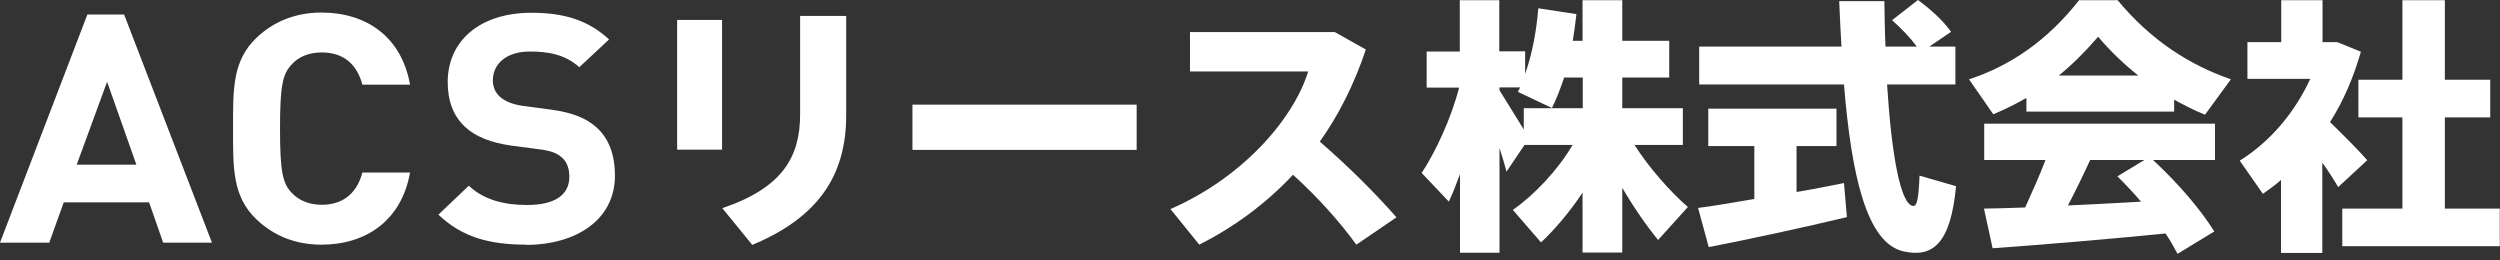 <svg width="240" height="25" viewBox="0 0 240 25" fill="none" xmlns="http://www.w3.org/2000/svg">
<rect x="0" y="0" width="240" height="25" fill="#333333" stroke="none"/>
<g clip-path="url(#clip0_2020_47698)">
<path d="M15.663 23.293L14.312 19.422H6.121L4.727 23.293H0L8.387 1.397H11.916L20.347 23.293H15.641H15.663ZM10.282 7.85L7.363 15.808H13.092L10.282 7.85Z" fill="white"/>
<path d="M30.868 23.487C28.341 23.487 26.272 22.627 24.638 21.078C22.307 18.863 22.372 16.131 22.372 12.346C22.372 8.56 22.307 5.828 24.638 3.613C26.25 2.086 28.341 1.204 30.868 1.204C35.181 1.204 38.558 3.549 39.364 8.13H34.789C34.332 6.388 33.177 5.033 30.89 5.033C29.648 5.033 28.646 5.463 28.014 6.173C27.143 7.097 26.882 8.151 26.882 12.346C26.882 16.54 27.143 17.615 28.014 18.519C28.668 19.228 29.67 19.659 30.89 19.659C33.156 19.659 34.332 18.303 34.789 16.561H39.364C38.558 21.143 35.16 23.487 30.868 23.487Z" fill="white"/>
<path d="M50.517 23.487C47.01 23.487 44.352 22.777 42.087 20.605L45.006 17.83C46.466 19.207 48.448 19.68 50.583 19.68C53.241 19.68 54.657 18.734 54.657 16.97C54.657 16.196 54.439 15.55 53.938 15.12C53.48 14.712 52.957 14.496 51.89 14.346L49.102 13.98C47.119 13.701 45.66 13.12 44.636 12.174C43.525 11.12 42.98 9.722 42.98 7.872C42.98 3.957 46.03 1.226 51.019 1.226C54.199 1.226 56.486 1.957 58.469 3.785L55.615 6.452C54.156 5.14 52.413 4.947 50.888 4.947C48.492 4.947 47.315 6.216 47.315 7.721C47.315 8.28 47.511 8.861 47.99 9.291C48.448 9.7 49.189 10.023 50.125 10.152L52.849 10.517C54.962 10.797 56.29 11.356 57.249 12.216C58.491 13.313 59.035 14.927 59.035 16.862C59.035 21.1 55.31 23.509 50.474 23.509L50.517 23.487Z" fill="white"/>
<path d="M69.318 1.914V14.368H65.005V1.914H69.318ZM81.234 1.527V11.077C81.234 16.927 78.468 20.906 72.216 23.509L69.34 19.982C75.135 18.024 76.812 15.056 76.812 10.969V1.527H81.234Z" fill="white"/>
<path d="M109.119 10.045V14.39H87.596V10.045H109.119Z" fill="white"/>
<path d="M134.062 20.864L130.206 23.488C128.615 21.273 126.415 18.842 124.128 16.777C121.47 19.616 118.399 21.832 115.131 23.488L112.364 20.068C119.161 17.121 124.128 11.551 125.587 6.862H114.238V3.076H128.136L131.121 4.754C129.988 8.131 128.507 11.056 126.698 13.594C129.356 15.895 131.927 18.433 134.062 20.864Z" fill="white"/>
<path d="M139.094 19.358L136.479 16.605C137.83 14.561 139.333 11.314 140.074 8.41H136.959V4.947H140.139V0.021H143.93V4.925H146.413V7.098C147.11 5.119 147.502 2.947 147.677 0.796L151.337 1.355C151.249 2.215 151.119 3.054 150.988 3.915H151.925V0.021H155.737V3.915H160.246V7.442H155.737V10.389H161.553V13.916H156.913C158.308 16.11 160.312 18.368 162.033 19.874L159.179 23.036C158.046 21.659 156.826 19.895 155.737 18.024V24.24H151.925V18.497C150.705 20.326 149.289 22.003 147.938 23.272L145.237 20.154C147.306 18.691 149.528 16.368 150.966 13.916H146.348L144.627 16.476C144.453 15.809 144.213 15.035 143.952 14.196V24.262H140.161V16.712C139.813 17.659 139.464 18.562 139.094 19.336V19.358ZM143.952 8.668C144.758 9.98 145.629 11.357 146.283 12.432V10.389H151.946V7.442H150.16C149.812 8.453 149.463 9.421 148.984 10.367L145.716 8.819C145.803 8.668 145.847 8.539 145.934 8.388H143.952V8.668Z" fill="white"/>
<path d="M168.416 19.121V14.024H163.994V10.432H176.302V14.024H172.468V18.433C174.124 18.153 175.714 17.831 177.021 17.573L177.304 20.842C173.405 21.788 167.501 23.057 164.038 23.724L163.014 19.96C164.408 19.788 166.325 19.465 168.416 19.1V19.121ZM176.781 4.474C176.694 3.054 176.629 1.613 176.564 0.108H180.899C180.921 1.635 180.942 3.076 181.008 4.474H184.014C183.382 3.613 182.598 2.796 181.639 1.936L184.123 -1.52588e-05C185.517 1.032 186.563 2.022 187.303 3.054L185.212 4.474H187.717V8.109H181.16C181.596 15.013 182.467 19.573 183.622 19.767C184.036 19.852 184.188 19.078 184.275 16.863L187.783 17.874C187.26 23.401 185.539 24.756 182.75 24.133C179.2 23.358 177.74 16.863 177.021 8.109H163.123V4.474H176.781Z" fill="white"/>
<path d="M208.718 10.711H194.536V9.399C193.49 10.002 192.445 10.518 191.355 10.969L189.024 7.614C192.924 6.345 196.518 3.936 199.59 0.021H203.293C206.539 3.936 210.264 6.259 214.164 7.614L211.68 11.012C210.656 10.604 209.698 10.109 208.718 9.571V10.711ZM194.427 19.895C195.124 18.347 195.843 16.755 196.366 15.357H190.484V11.873H212.639V15.357H206.692C209.262 17.766 211.179 20.025 212.573 22.218L209.044 24.369C208.696 23.724 208.347 23.079 207.89 22.412C202.814 22.928 195.603 23.53 191.29 23.832L190.462 20.025C191.551 20.003 192.924 19.982 194.427 19.917V19.895ZM205.276 7.248C203.969 6.216 202.683 5.012 201.42 3.527C200.156 4.99 198.915 6.216 197.651 7.248H205.276ZM205.537 19.358C204.862 18.562 204.078 17.723 203.271 16.927L205.864 15.357H200.657C200.026 16.734 199.307 18.218 198.522 19.723C200.897 19.616 203.359 19.487 205.559 19.358H205.537Z" fill="white"/>
<path d="M222.942 24.283H218.977V17.271C218.433 17.766 217.823 18.196 217.235 18.605L215.013 15.422C217.91 13.615 220.263 10.862 221.788 7.571H215.753V4.044H218.999V0.021H222.964V4.044H224.38L226.646 4.968C225.949 7.399 224.968 9.7 223.683 11.722C225.034 13.034 226.428 14.432 227.256 15.379L224.467 17.96C224.075 17.293 223.552 16.454 222.942 15.615V24.262V24.283ZM230.632 20.025V11.271H226.406V7.657H230.632V0.021H234.706V7.657H239.063V11.271H234.706V20.025H239.978V23.638H224.859V20.025H230.632Z" fill="white"/>
</g>
<defs>
<clipPath id="clip0_2020_47698">
<rect width="240" height="24.348" fill="white"/>
</clipPath>
</defs>
</svg>
